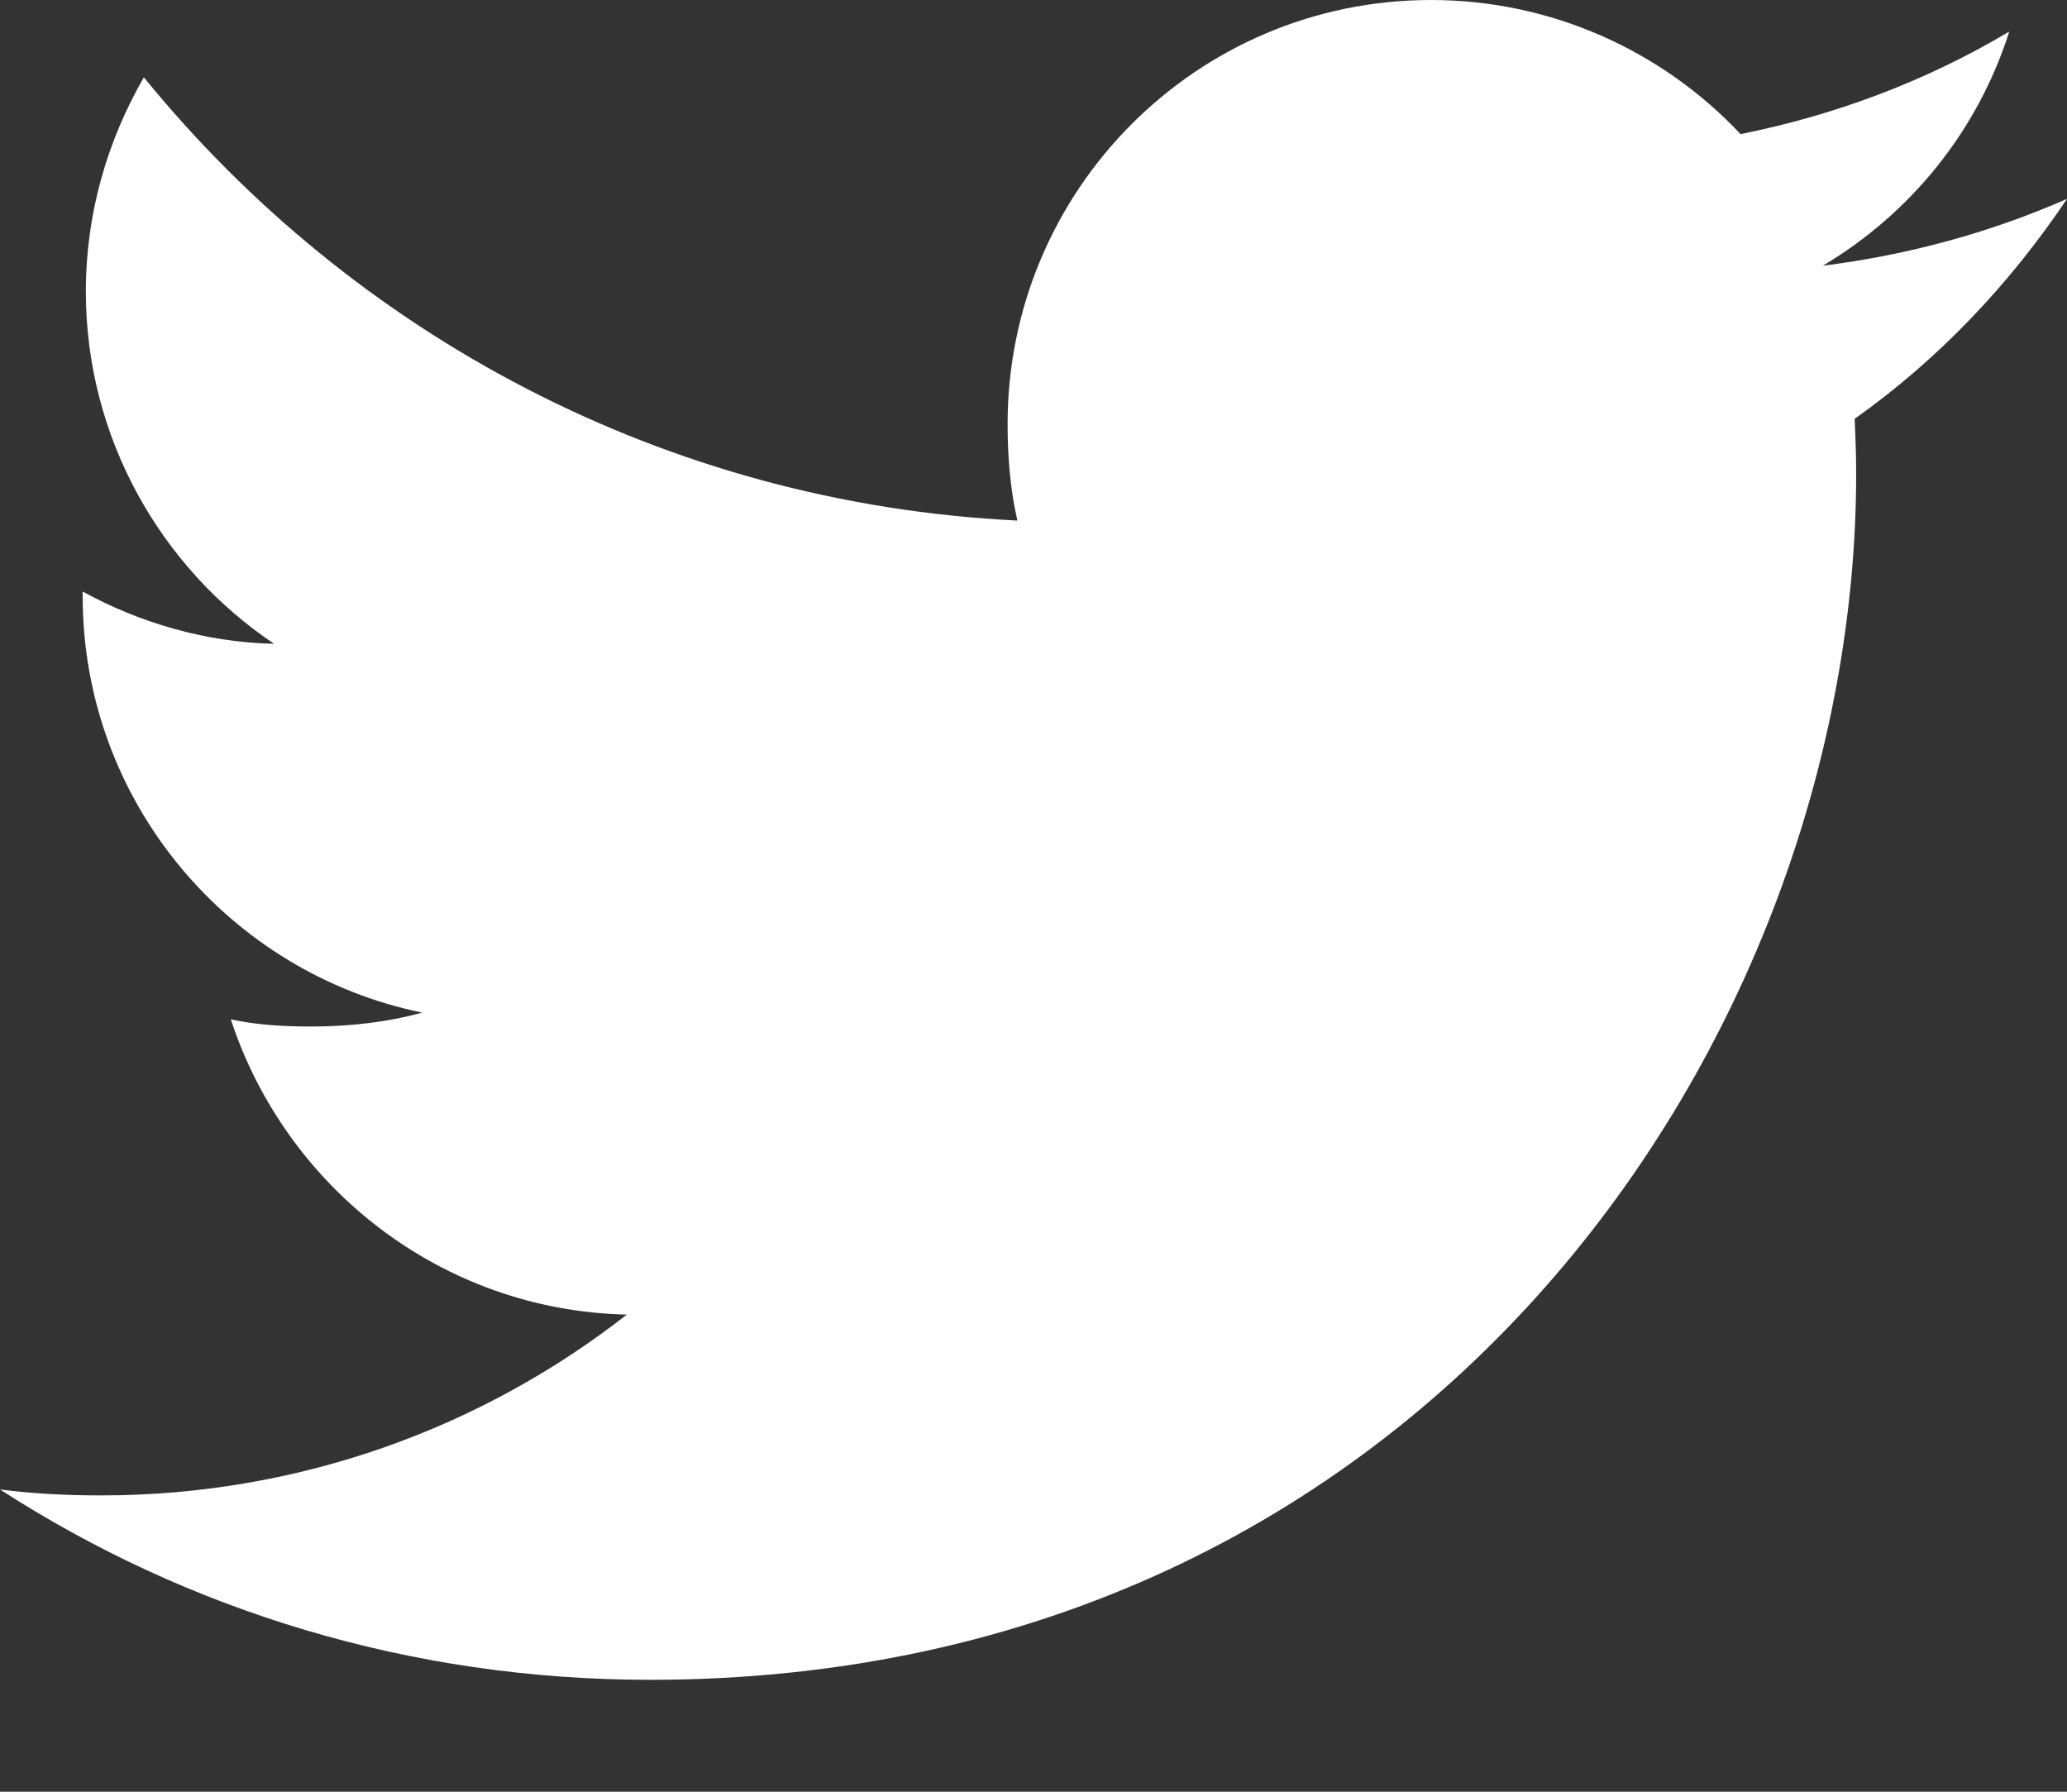 <svg width="15" height="13" viewBox="0 0 15 13" fill="none" xmlns="http://www.w3.org/2000/svg">
<rect x="0" y="0" width="15" height="13" fill="#333333" stroke="none"/>
<path d="M15 1.443C14.442 1.688 13.848 1.85 13.228 1.928C13.866 1.548 14.352 0.95 14.581 0.229C13.987 0.583 13.33 0.833 12.631 0.973C12.067 0.372 11.262 0 10.385 0C8.682 0 7.312 1.382 7.312 3.076C7.312 3.32 7.332 3.554 7.383 3.777C4.826 3.652 2.564 2.427 1.044 0.561C0.779 1.021 0.623 1.548 0.623 2.115C0.623 3.18 1.172 4.124 1.989 4.671C1.495 4.661 1.011 4.518 0.6 4.292C0.6 4.301 0.6 4.313 0.6 4.326C0.6 5.82 1.666 7.061 3.064 7.347C2.813 7.416 2.541 7.448 2.257 7.448C2.061 7.448 1.862 7.437 1.675 7.396C2.074 8.614 3.204 9.509 4.549 9.538C3.502 10.357 2.174 10.85 0.736 10.85C0.484 10.85 0.242 10.838 0 10.807C1.362 11.686 2.977 12.188 4.718 12.188C10.376 12.188 13.47 7.5 13.47 3.437C13.47 3.301 13.465 3.17 13.459 3.039C14.069 2.606 14.582 2.065 15 1.443Z" fill="white"/>
</svg>

